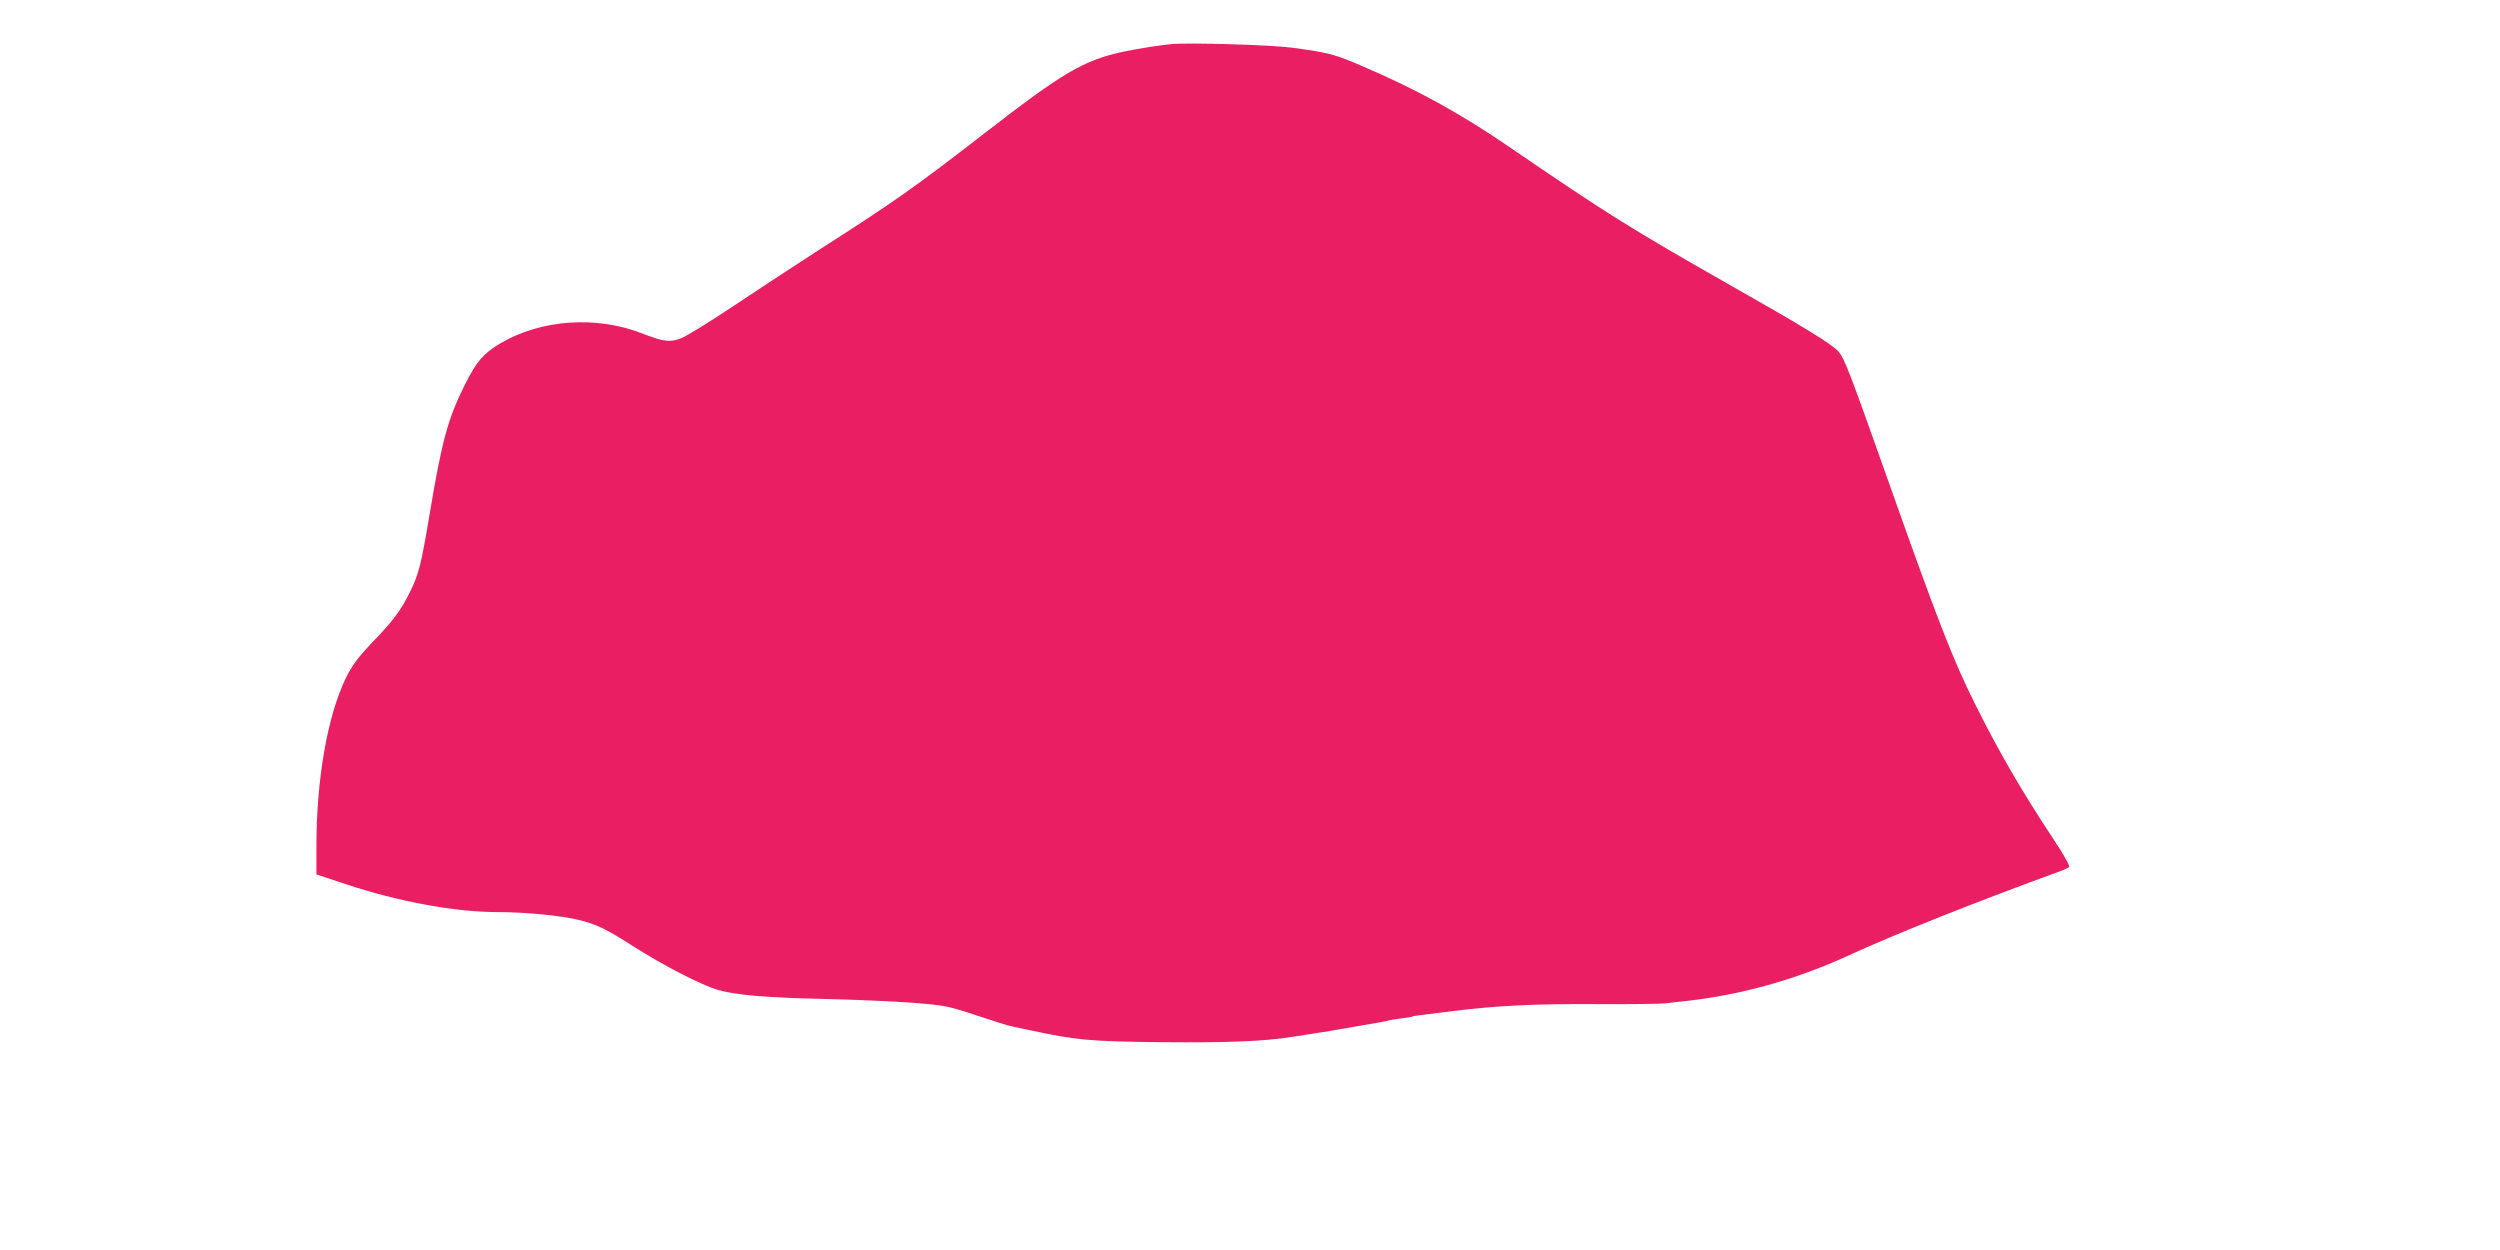 <?xml version="1.0" standalone="no"?>
<!DOCTYPE svg PUBLIC "-//W3C//DTD SVG 20010904//EN"
 "http://www.w3.org/TR/2001/REC-SVG-20010904/DTD/svg10.dtd">
<svg version="1.0" xmlns="http://www.w3.org/2000/svg"
 width="1280pt" height="640pt" viewBox="0 0 1280 640"
 preserveAspectRatio="xMidYMid meet">
<g transform="translate(0,640) scale(0.1,-0.1)"
fill="#e91e63" stroke="none">
<path d="M5995 6174 c-62 -6 -173 -24 -245 -39 -202 -44 -309 -107 -705 -414
-356 -276 -465 -353 -845 -596 -118 -76 -316 -206 -439 -288 -124 -83 -247
-159 -274 -169 -58 -22 -89 -18 -197 24 -236 93 -521 73 -730 -51 -86 -52
-119 -90 -179 -209 -88 -175 -119 -291 -181 -663 -44 -262 -56 -311 -103 -404
-46 -92 -82 -141 -188 -251 -78 -82 -105 -119 -138 -185 -95 -197 -151 -519
-151 -865 l0 -141 154 -51 c265 -88 556 -142 776 -142 140 0 324 -18 413 -40
94 -23 142 -47 284 -138 151 -96 345 -196 428 -220 93 -27 246 -40 560 -47
143 -3 339 -12 435 -19 166 -13 183 -16 330 -65 85 -28 164 -53 175 -55 11 -2
52 -11 90 -19 247 -53 309 -59 680 -63 338 -3 524 4 670 27 39 6 79 12 90 14
33 5 109 17 130 21 11 2 76 13 144 25 69 11 127 22 130 24 3 2 31 6 61 10 30
4 57 8 60 10 5 3 18 5 215 29 215 27 417 37 731 35 170 -1 329 1 354 4 25 3
71 9 104 12 279 31 560 109 826 231 244 112 658 277 1095 436 17 6 34 15 39
19 5 5 -28 64 -76 136 -164 248 -279 445 -403 693 -116 232 -194 432 -448
1150 -201 568 -223 623 -254 660 -30 36 -180 128 -558 342 -505 287 -631 366
-1125 704 -246 169 -474 295 -745 411 -152 66 -175 72 -370 99 -104 14 -531
27 -620 18z"/>
</g>
</svg>
